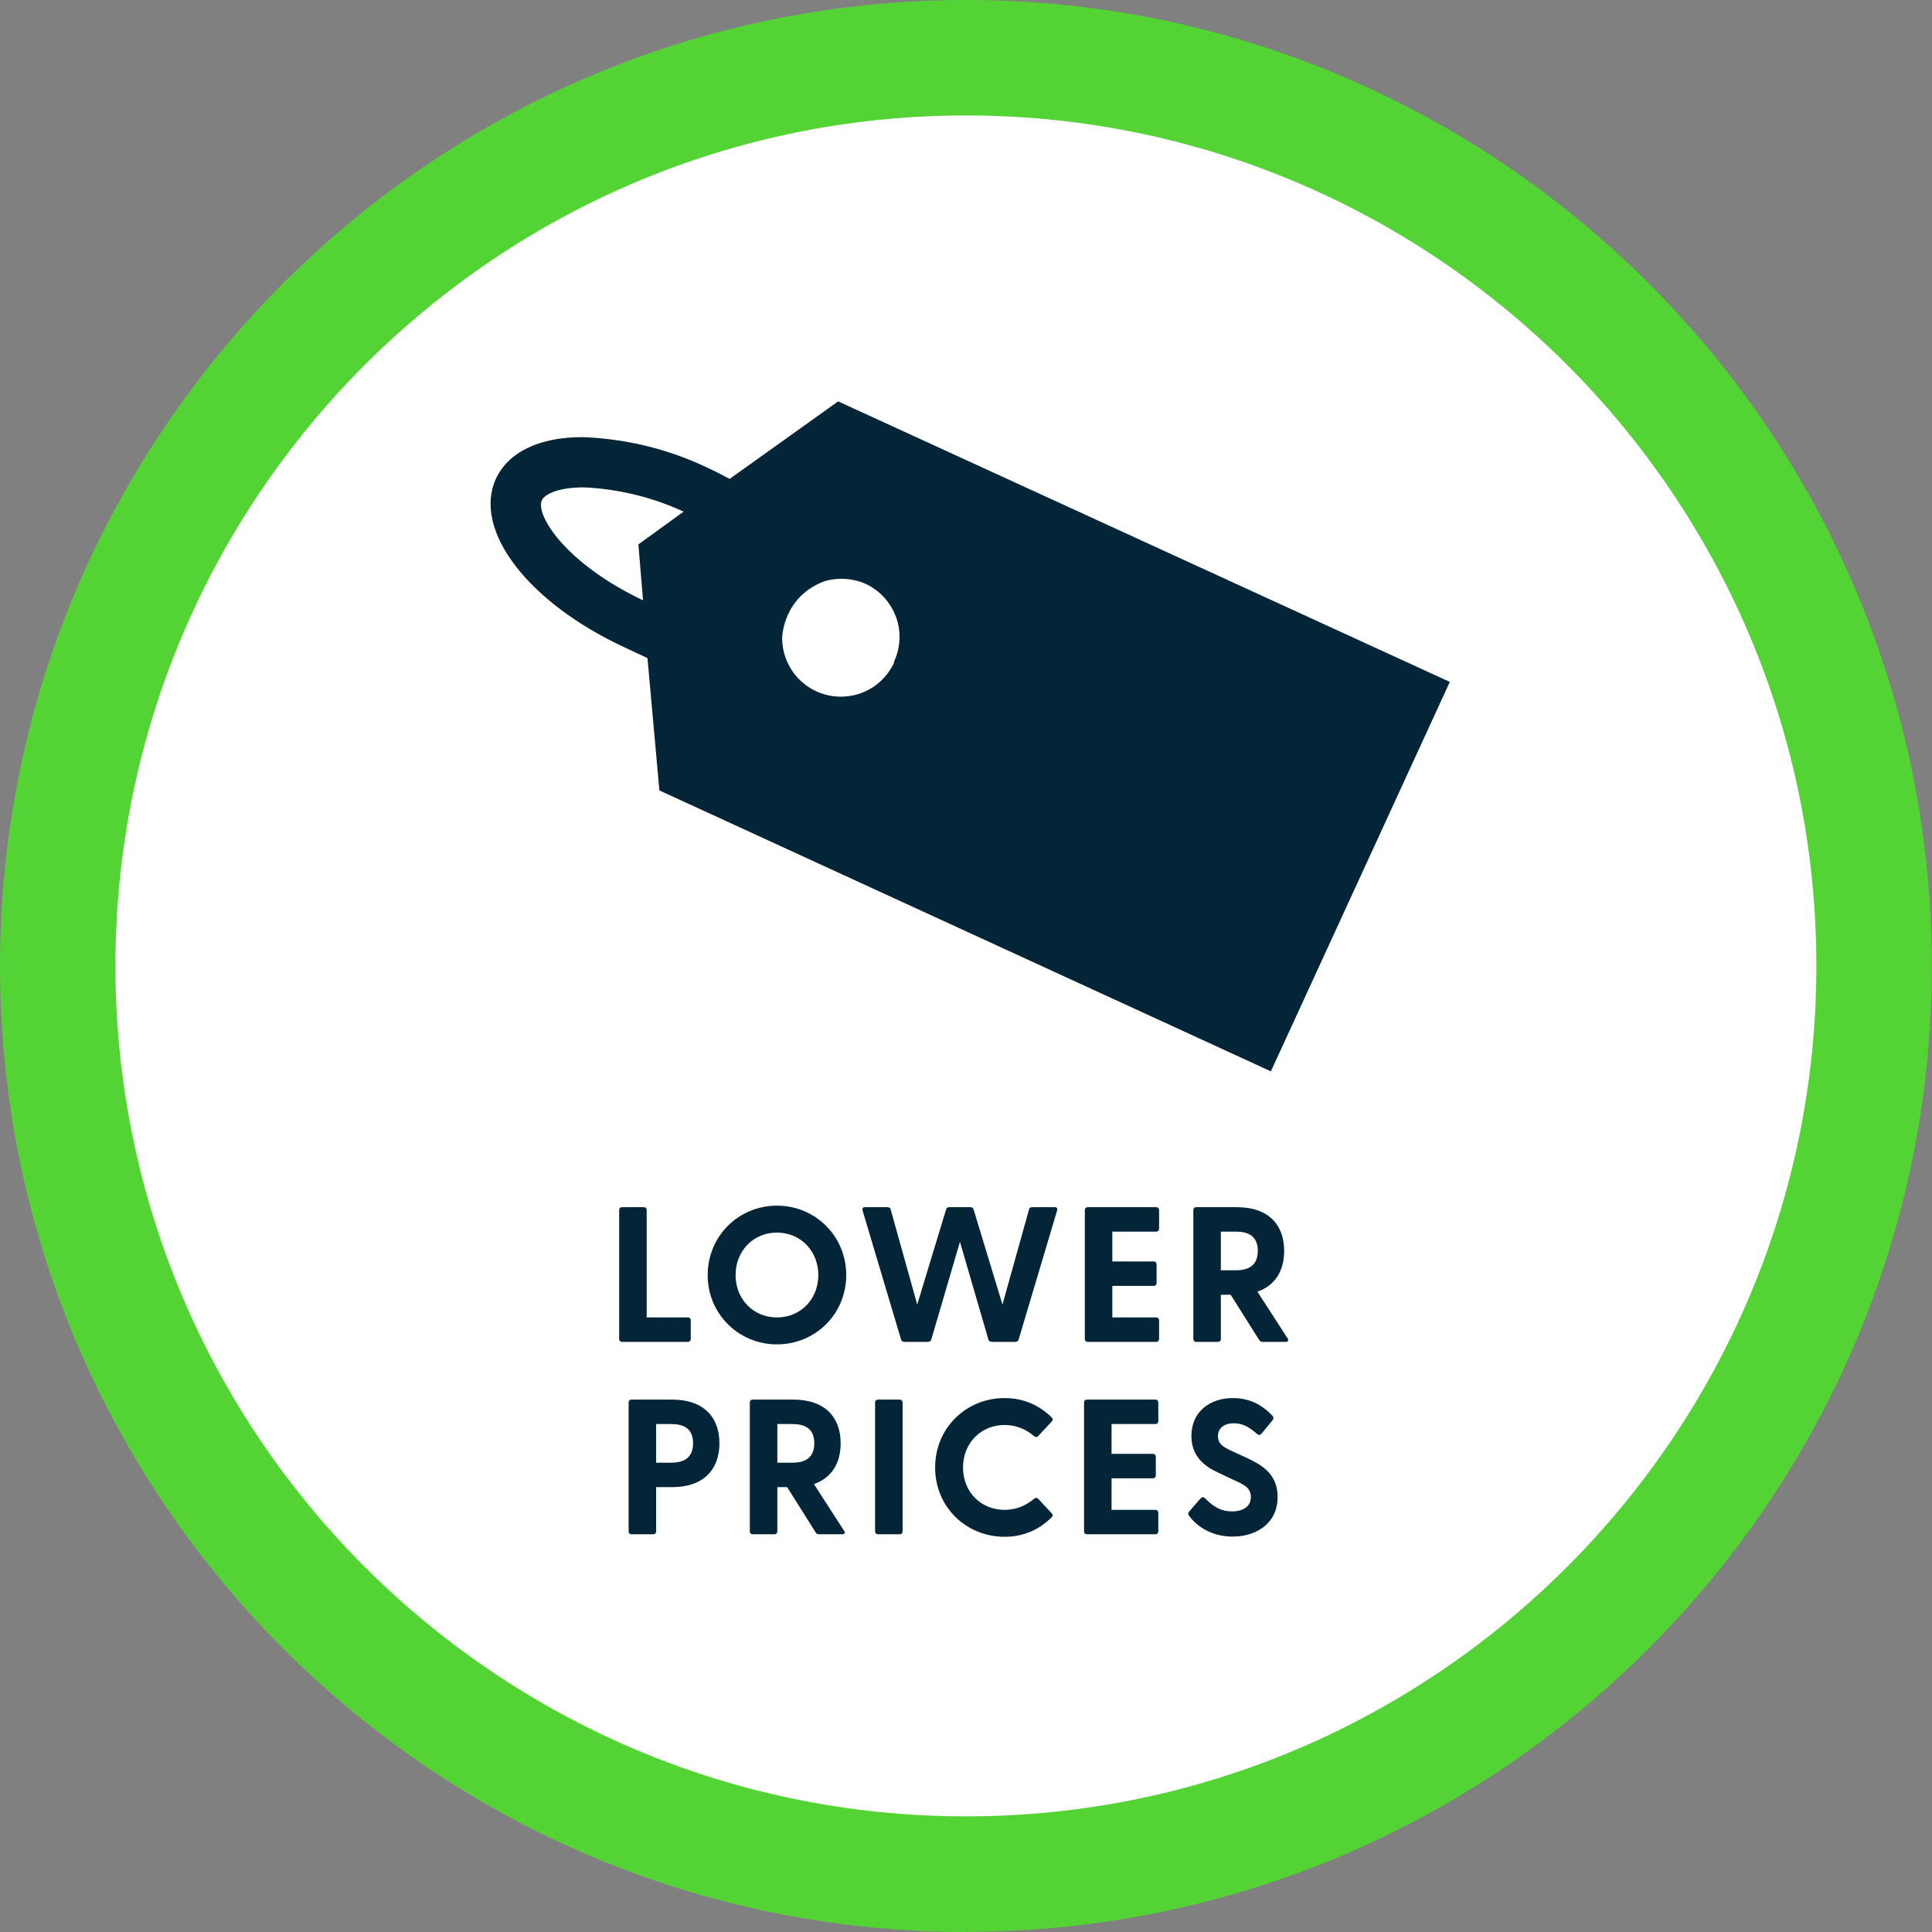 <?xml version="1.0" encoding="UTF-8"?> <svg xmlns="http://www.w3.org/2000/svg" id="Layer_2" viewBox="0 0 100.41 100.41"><rect x="0" y="0" width="100.41" height="100.41" fill="#808080" stroke="none"/><defs><style>.cls-1{fill:#042438;}.cls-2{fill:#fff;}.cls-3{fill:#54d335;}</style></defs><g id="Layer_1-2"><g><circle class="cls-2" cx="50.2" cy="50.2" r="47.2"></circle><path class="cls-3" d="M50.2,100.41C22.52,100.41,0,77.88,0,50.2S22.52,0,50.2,0s50.2,22.52,50.2,50.2-22.52,50.2-50.2,50.2Zm0-94.41C25.83,6,6,25.83,6,50.2s19.83,44.2,44.2,44.2,44.2-19.83,44.2-44.2S74.58,6,50.2,6Z"></path></g><g><path class="cls-1" d="M32.18,69.59v-6.7c0-.09,.06-.15,.15-.15h1.13c.09,0,.15,.06,.15,.15v5.58h2.14c.09,0,.15,.06,.15,.15v.97c0,.09-.06,.15-.15,.15h-3.42c-.09,0-.15-.06-.15-.15Z"></path><path class="cls-1" d="M36.78,66.27c0-2.03,1.61-3.61,3.6-3.61s3.6,1.58,3.6,3.61-1.61,3.6-3.6,3.6-3.6-1.58-3.6-3.6Zm3.6,2.2c1.23,0,2.15-.95,2.15-2.2s-.92-2.21-2.15-2.21-2.15,.95-2.15,2.21,.93,2.2,2.15,2.2Z"></path><path class="cls-1" d="M46.83,69.62l-2-6.71c-.03-.1,.01-.17,.12-.17h1.17c.08,0,.16,.03,.17,.12l1.38,4.94,1.5-4.94c.03-.09,.08-.12,.17-.12h1.09c.09,0,.14,.03,.17,.12l1.5,4.94,1.38-4.94c.02-.09,.09-.12,.17-.12h1.17c.11,0,.15,.07,.12,.17l-2,6.71c-.02,.08-.1,.12-.19,.12h-1.19c-.09,0-.17-.04-.19-.12l-1.48-5.08-1.49,5.08c-.02,.08-.1,.12-.19,.12h-1.19c-.09,0-.17-.04-.19-.12Z"></path><path class="cls-1" d="M56.38,69.59v-6.7c0-.09,.06-.15,.15-.15h3.56c.09,0,.15,.06,.15,.15v.97c0,.09-.06,.15-.15,.15h-2.28v1.55h2.15c.09,0,.15,.06,.15,.15v.97c0,.09-.06,.15-.15,.15h-2.15v1.64h2.28c.09,0,.15,.06,.15,.15v.97c0,.09-.06,.15-.15,.15h-3.56c-.09,0-.15-.06-.15-.15Z"></path><path class="cls-1" d="M65.44,69.64l-1.48-2.35h-.51v2.3c0,.09-.06,.15-.15,.15h-1.13c-.09,0-.15-.06-.15-.15v-6.7c0-.09,.06-.15,.15-.15h2.11c1.66,0,2.46,.93,2.46,2.27,0,1.02-.45,1.79-1.39,2.12l1.57,2.43c.07,.11,.02,.18-.1,.18h-1.2c-.08,0-.14-.03-.18-.1Zm-1.21-3.62c.61,0,1.14-.21,1.14-1.01s-.53-1-1.14-1h-.78v2.01h.78Z"></path><path class="cls-1" d="M32.67,79.59v-6.7c0-.09,.06-.15,.15-.15h2.11c1.66,0,2.46,.93,2.46,2.27s-.8,2.28-2.46,2.28h-.83v2.3c0,.09-.06,.15-.15,.15h-1.13c-.09,0-.15-.06-.15-.15Zm2.21-3.57c.61,0,1.14-.21,1.14-1.01s-.53-1-1.14-1h-.78v2.01h.78Z"></path><path class="cls-1" d="M42.39,79.64l-1.48-2.35h-.51v2.3c0,.09-.06,.15-.15,.15h-1.13c-.09,0-.15-.06-.15-.15v-6.7c0-.09,.06-.15,.15-.15h2.11c1.66,0,2.46,.93,2.46,2.27,0,1.02-.45,1.79-1.39,2.12l1.57,2.43c.07,.11,.02,.18-.1,.18h-1.2c-.08,0-.14-.03-.18-.1Zm-1.21-3.62c.61,0,1.14-.21,1.14-1.01s-.53-1-1.14-1h-.78v2.01h.78Z"></path><path class="cls-1" d="M45.48,79.59v-6.7c0-.09,.06-.15,.15-.15h1.13c.09,0,.15,.06,.15,.15v6.7c0,.09-.06,.15-.15,.15h-1.13c-.09,0-.15-.06-.15-.15Z"></path><path class="cls-1" d="M48.6,76.27c0-2.05,1.61-3.61,3.61-3.61,1,0,1.83,.39,2.45,1.01,.07,.07,.06,.14,0,.21l-.7,.75c-.06,.07-.14,.07-.21,.01-.42-.35-.92-.58-1.54-.58-1.23,0-2.16,.94-2.16,2.21s.93,2.2,2.16,2.2c.62,0,1.12-.23,1.54-.58,.07-.06,.15-.06,.21,.01l.7,.75c.06,.06,.07,.13,0,.2-.62,.63-1.45,1.02-2.45,1.02-2,0-3.61-1.55-3.61-3.6Z"></path><path class="cls-1" d="M56.34,79.59v-6.7c0-.09,.06-.15,.15-.15h3.56c.09,0,.15,.06,.15,.15v.97c0,.09-.06,.15-.15,.15h-2.28v1.55h2.15c.09,0,.15,.06,.15,.15v.97c0,.09-.06,.15-.15,.15h-2.15v1.64h2.28c.09,0,.15,.06,.15,.15v.97c0,.09-.06,.15-.15,.15h-3.56c-.09,0-.15-.06-.15-.15Z"></path><path class="cls-1" d="M61.79,78.77c-.05-.07-.05-.14,.02-.22l.58-.67c.07-.08,.15-.09,.23-.02,.44,.45,.84,.69,1.41,.69s.98-.25,.98-.75c0-.47-.35-.64-.84-.86l-.85-.4c-.74-.34-1.4-.87-1.4-1.91,0-1.27,.97-1.97,2.16-1.97,.83,0,1.5,.33,2.05,.92,.07,.07,.07,.15,.01,.23l-.57,.69c-.06,.08-.14,.1-.22,.04-.43-.38-.78-.57-1.22-.57-.51,0-.83,.25-.83,.67s.28,.57,.82,.82l.72,.33c.76,.36,1.56,.83,1.56,2.01,0,1.41-1.15,2.06-2.34,2.06-1.09,0-1.86-.53-2.27-1.09Z"></path></g><path class="cls-1" d="M43.56,20.86l-5.64,4.03c-.37-.2-.76-.4-1.17-.59h0c-2.01-.96-4.2-1.49-6.42-1.58-2.28-.02-3.92,.77-4.57,2.19-1.18,2.66,1.68,6.41,6.71,8.74l1.18,.55,.62,6.88,31.78,14.6,9.3-20.24-31.79-14.58Zm-10.38,7.44l.24,2.9c-4.06-1.93-5.6-4.45-5.26-5.2,.17-.34,.89-.67,2.19-.67h0c1.79,.08,3.55,.51,5.18,1.26l-2.36,1.71Zm13.3,6.11c-.39,.86-1.14,1.49-2.05,1.71-.91,.22-1.87,.02-2.61-.56-.74-.58-1.17-1.47-1.17-2.4,0-.06,.05-2.16,2.22-2.96,.7-.2,1.45-.15,2.11,.14,.74,.34,1.31,.97,1.59,1.73,.28,.77,.23,1.61-.12,2.35h.04Z"></path></g></svg> 